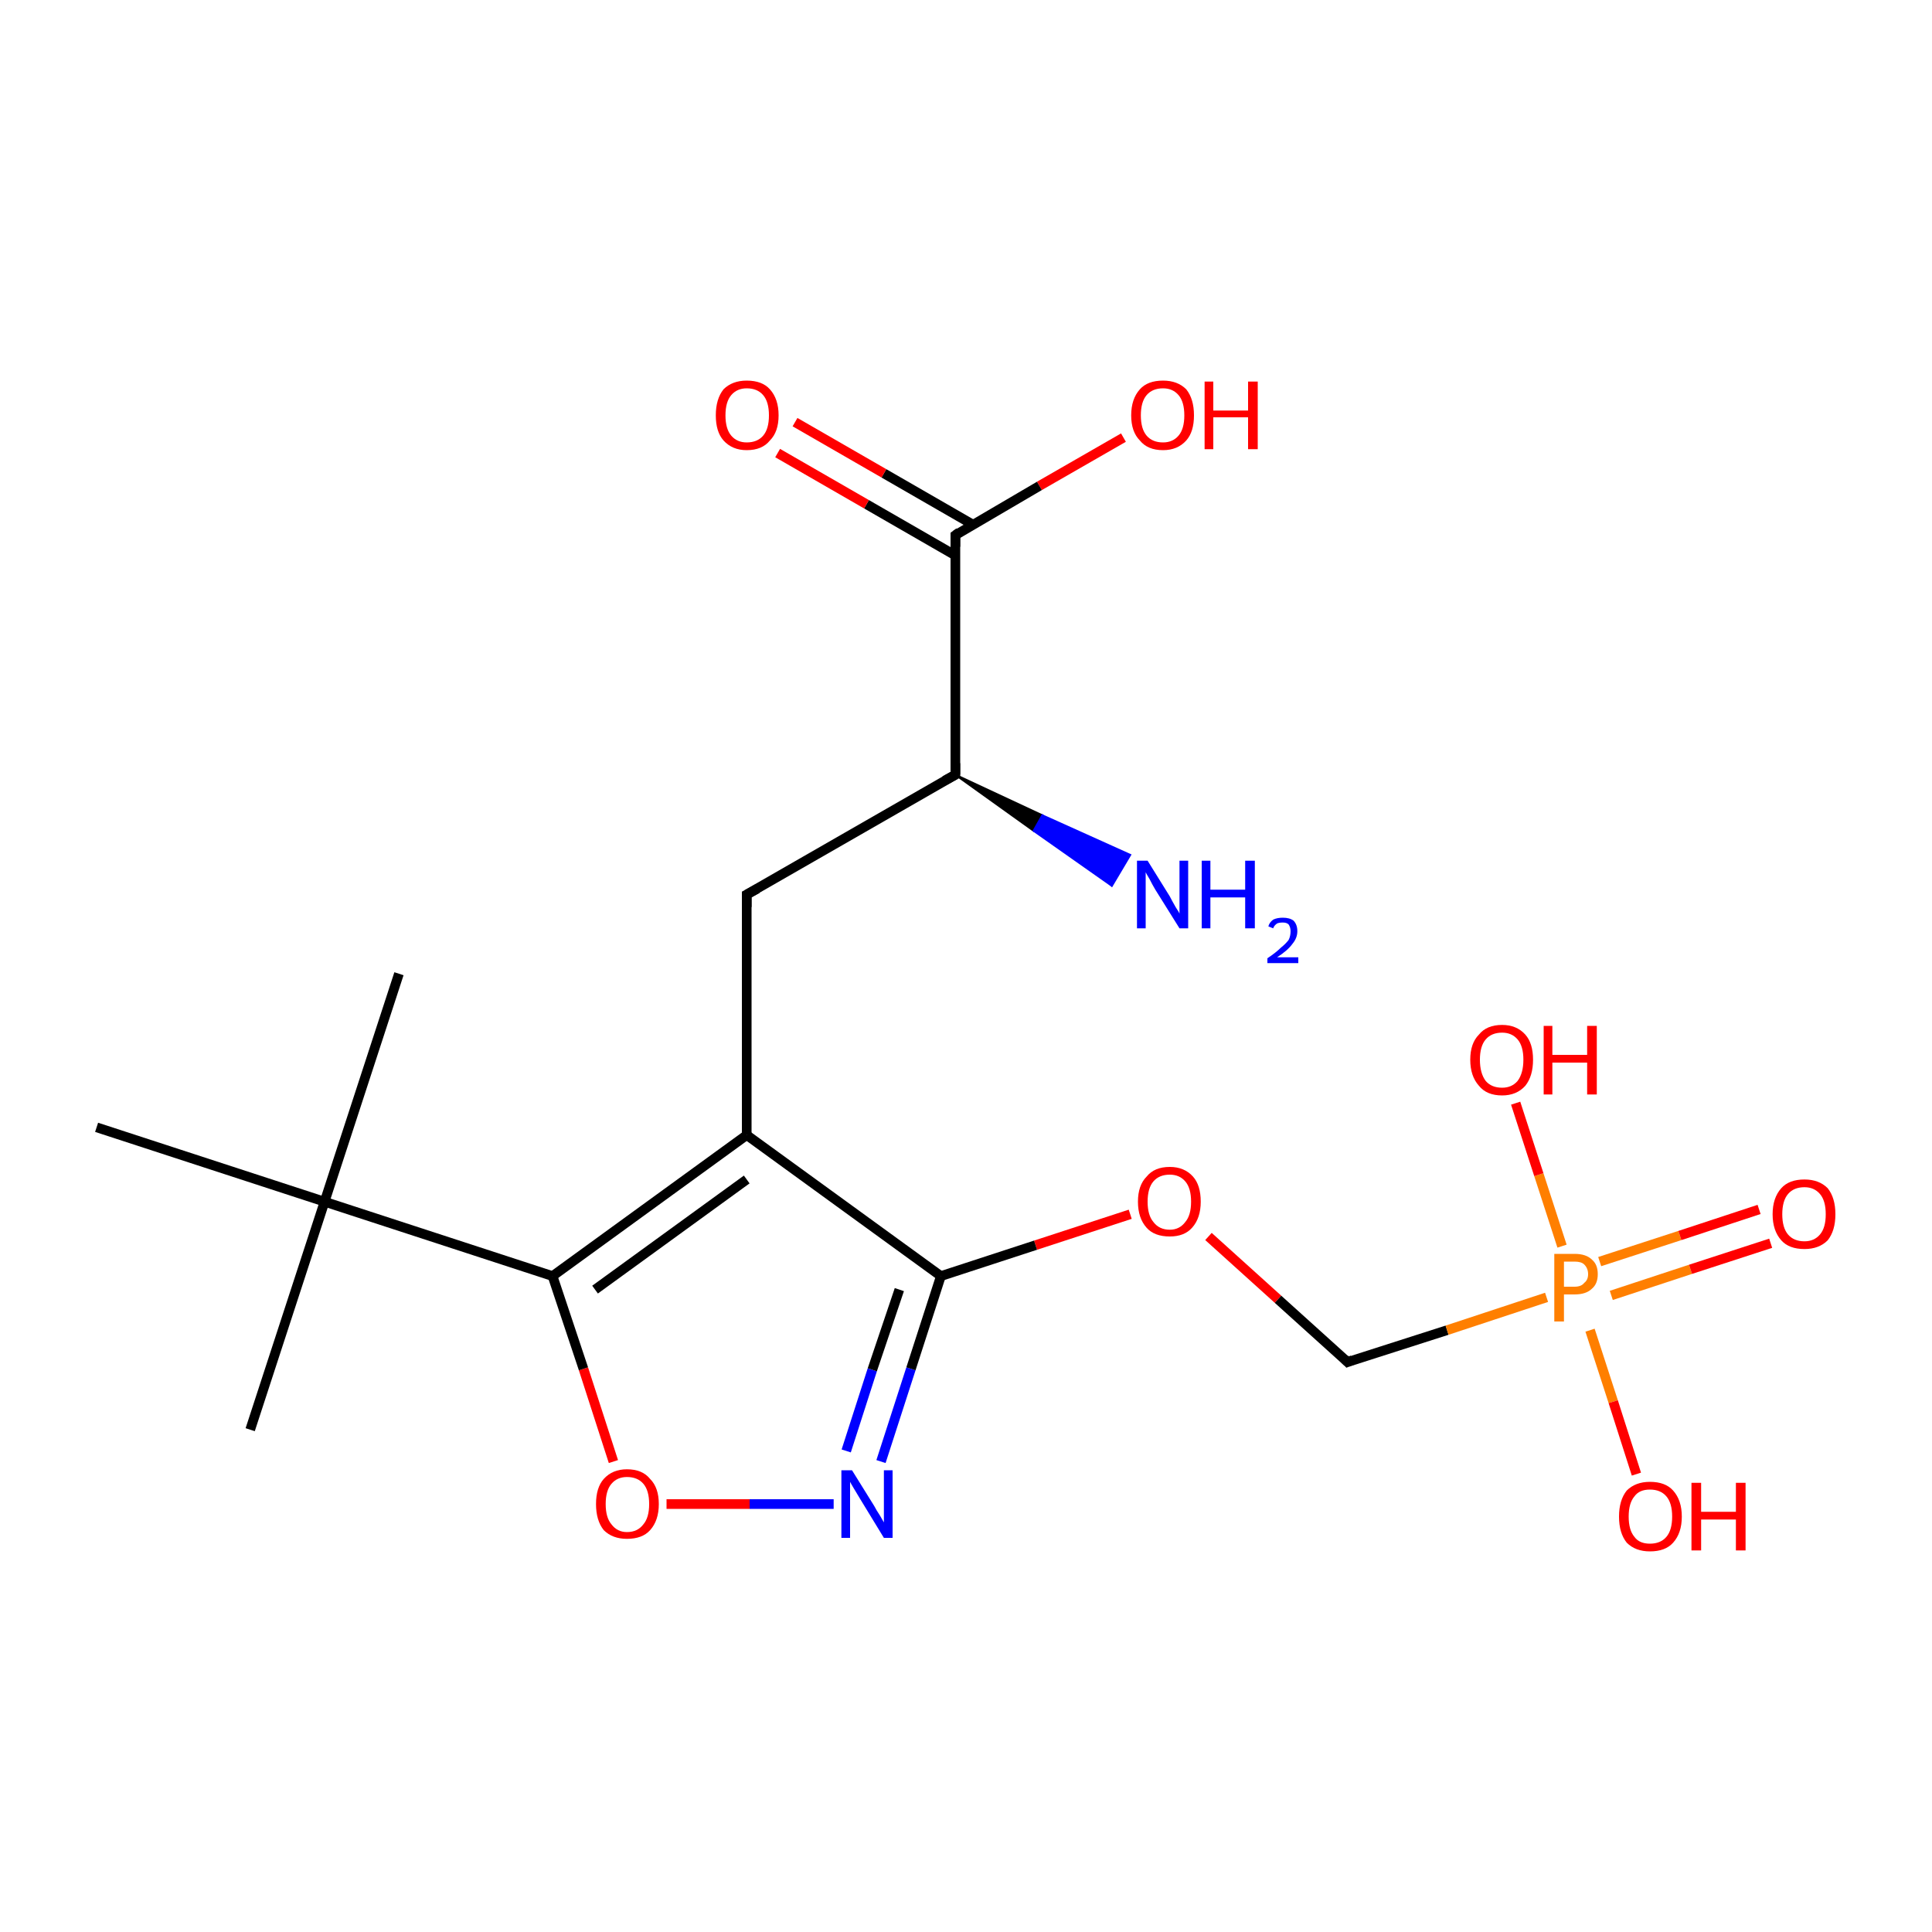 <?xml version='1.0' encoding='iso-8859-1'?>
<svg version='1.1' baseProfile='full'
              xmlns='http://www.w3.org/2000/svg'
                      xmlns:rdkit='http://www.rdkit.org/xml'
                      xmlns:xlink='http://www.w3.org/1999/xlink'
                  xml:space='preserve'
width='200px' height='200px' viewBox='0 0 200 200'>
<!-- END OF HEADER -->
<rect style='opacity:1.0;fill:#FFFFFF;stroke:none' width='200.0' height='200.0' x='0.0' y='0.0'> </rect>
<path class='bond-0 atom-3 atom-0' d='M 98.9,80.2 L 107.9,84.4 L 107.0,86.0 Z' style='fill:#000000;fill-rule:evenodd;fill-opacity:1;stroke:#000000;stroke-width:0.2px;stroke-linecap:butt;stroke-linejoin:miter;stroke-opacity:1;' />
<path class='bond-0 atom-3 atom-0' d='M 107.9,84.4 L 115.1,91.7 L 117.0,88.5 Z' style='fill:#0000FF;fill-rule:evenodd;fill-opacity:1;stroke:#0000FF;stroke-width:0.2px;stroke-linecap:butt;stroke-linejoin:miter;stroke-opacity:1;' />
<path class='bond-0 atom-3 atom-0' d='M 107.9,84.4 L 107.0,86.0 L 115.1,91.7 Z' style='fill:#0000FF;fill-rule:evenodd;fill-opacity:1;stroke:#0000FF;stroke-width:0.2px;stroke-linecap:butt;stroke-linejoin:miter;stroke-opacity:1;' />
<path class='bond-1 atom-1 atom-3' d='M 77.3,92.6 L 98.9,80.2' style='fill:none;fill-rule:evenodd;stroke:#000000;stroke-width:1.0px;stroke-linecap:butt;stroke-linejoin:miter;stroke-opacity:1' />
<path class='bond-2 atom-1 atom-12' d='M 77.3,92.6 L 77.3,117.5' style='fill:none;fill-rule:evenodd;stroke:#000000;stroke-width:1.0px;stroke-linecap:butt;stroke-linejoin:miter;stroke-opacity:1' />
<path class='bond-3 atom-2 atom-4' d='M 116.3,45.3 L 107.6,50.3' style='fill:none;fill-rule:evenodd;stroke:#FF0000;stroke-width:1.0px;stroke-linecap:butt;stroke-linejoin:miter;stroke-opacity:1' />
<path class='bond-3 atom-2 atom-4' d='M 107.6,50.3 L 98.9,55.4' style='fill:none;fill-rule:evenodd;stroke:#000000;stroke-width:1.0px;stroke-linecap:butt;stroke-linejoin:miter;stroke-opacity:1' />
<path class='bond-4 atom-3 atom-4' d='M 98.9,80.2 L 98.9,55.4' style='fill:none;fill-rule:evenodd;stroke:#000000;stroke-width:1.0px;stroke-linecap:butt;stroke-linejoin:miter;stroke-opacity:1' />
<path class='bond-5 atom-4 atom-5' d='M 100.7,54.3 L 91.5,49.0' style='fill:none;fill-rule:evenodd;stroke:#000000;stroke-width:1.0px;stroke-linecap:butt;stroke-linejoin:miter;stroke-opacity:1' />
<path class='bond-5 atom-4 atom-5' d='M 91.5,49.0 L 82.3,43.7' style='fill:none;fill-rule:evenodd;stroke:#FF0000;stroke-width:1.0px;stroke-linecap:butt;stroke-linejoin:miter;stroke-opacity:1' />
<path class='bond-5 atom-4 atom-5' d='M 98.9,57.5 L 89.7,52.2' style='fill:none;fill-rule:evenodd;stroke:#000000;stroke-width:1.0px;stroke-linecap:butt;stroke-linejoin:miter;stroke-opacity:1' />
<path class='bond-5 atom-4 atom-5' d='M 89.7,52.2 L 80.5,46.9' style='fill:none;fill-rule:evenodd;stroke:#FF0000;stroke-width:1.0px;stroke-linecap:butt;stroke-linejoin:miter;stroke-opacity:1' />
<path class='bond-6 atom-6 atom-8' d='M 69.0,155.7 L 77.6,155.7' style='fill:none;fill-rule:evenodd;stroke:#FF0000;stroke-width:1.0px;stroke-linecap:butt;stroke-linejoin:miter;stroke-opacity:1' />
<path class='bond-6 atom-6 atom-8' d='M 77.6,155.7 L 86.3,155.7' style='fill:none;fill-rule:evenodd;stroke:#0000FF;stroke-width:1.0px;stroke-linecap:butt;stroke-linejoin:miter;stroke-opacity:1' />
<path class='bond-7 atom-6 atom-13' d='M 63.5,151.3 L 60.4,141.7' style='fill:none;fill-rule:evenodd;stroke:#FF0000;stroke-width:1.0px;stroke-linecap:butt;stroke-linejoin:miter;stroke-opacity:1' />
<path class='bond-7 atom-6 atom-13' d='M 60.4,141.7 L 57.2,132.1' style='fill:none;fill-rule:evenodd;stroke:#000000;stroke-width:1.0px;stroke-linecap:butt;stroke-linejoin:miter;stroke-opacity:1' />
<path class='bond-8 atom-7 atom-10' d='M 125.1,128.0 L 132.3,134.5' style='fill:none;fill-rule:evenodd;stroke:#FF0000;stroke-width:1.0px;stroke-linecap:butt;stroke-linejoin:miter;stroke-opacity:1' />
<path class='bond-8 atom-7 atom-10' d='M 132.3,134.5 L 139.5,141.0' style='fill:none;fill-rule:evenodd;stroke:#000000;stroke-width:1.0px;stroke-linecap:butt;stroke-linejoin:miter;stroke-opacity:1' />
<path class='bond-9 atom-7 atom-11' d='M 117.0,125.7 L 107.2,128.9' style='fill:none;fill-rule:evenodd;stroke:#FF0000;stroke-width:1.0px;stroke-linecap:butt;stroke-linejoin:miter;stroke-opacity:1' />
<path class='bond-9 atom-7 atom-11' d='M 107.2,128.9 L 97.4,132.1' style='fill:none;fill-rule:evenodd;stroke:#000000;stroke-width:1.0px;stroke-linecap:butt;stroke-linejoin:miter;stroke-opacity:1' />
<path class='bond-10 atom-8 atom-11' d='M 91.2,151.3 L 94.3,141.7' style='fill:none;fill-rule:evenodd;stroke:#0000FF;stroke-width:1.0px;stroke-linecap:butt;stroke-linejoin:miter;stroke-opacity:1' />
<path class='bond-10 atom-8 atom-11' d='M 94.3,141.7 L 97.4,132.1' style='fill:none;fill-rule:evenodd;stroke:#000000;stroke-width:1.0px;stroke-linecap:butt;stroke-linejoin:miter;stroke-opacity:1' />
<path class='bond-10 atom-8 atom-11' d='M 87.6,150.2 L 90.3,141.8' style='fill:none;fill-rule:evenodd;stroke:#0000FF;stroke-width:1.0px;stroke-linecap:butt;stroke-linejoin:miter;stroke-opacity:1' />
<path class='bond-10 atom-8 atom-11' d='M 90.3,141.8 L 93.1,133.5' style='fill:none;fill-rule:evenodd;stroke:#000000;stroke-width:1.0px;stroke-linecap:butt;stroke-linejoin:miter;stroke-opacity:1' />
<path class='bond-11 atom-9 atom-13' d='M 33.6,124.4 L 57.2,132.1' style='fill:none;fill-rule:evenodd;stroke:#000000;stroke-width:1.0px;stroke-linecap:butt;stroke-linejoin:miter;stroke-opacity:1' />
<path class='bond-12 atom-9 atom-14' d='M 33.6,124.4 L 10.0,116.7' style='fill:none;fill-rule:evenodd;stroke:#000000;stroke-width:1.0px;stroke-linecap:butt;stroke-linejoin:miter;stroke-opacity:1' />
<path class='bond-13 atom-9 atom-15' d='M 33.6,124.4 L 25.9,148.0' style='fill:none;fill-rule:evenodd;stroke:#000000;stroke-width:1.0px;stroke-linecap:butt;stroke-linejoin:miter;stroke-opacity:1' />
<path class='bond-14 atom-9 atom-16' d='M 33.6,124.4 L 41.3,100.8' style='fill:none;fill-rule:evenodd;stroke:#000000;stroke-width:1.0px;stroke-linecap:butt;stroke-linejoin:miter;stroke-opacity:1' />
<path class='bond-15 atom-10 atom-17' d='M 139.5,141.0 L 149.8,137.7' style='fill:none;fill-rule:evenodd;stroke:#000000;stroke-width:1.0px;stroke-linecap:butt;stroke-linejoin:miter;stroke-opacity:1' />
<path class='bond-15 atom-10 atom-17' d='M 149.8,137.7 L 160.1,134.3' style='fill:none;fill-rule:evenodd;stroke:#FF7F00;stroke-width:1.0px;stroke-linecap:butt;stroke-linejoin:miter;stroke-opacity:1' />
<path class='bond-16 atom-11 atom-12' d='M 97.4,132.1 L 77.3,117.5' style='fill:none;fill-rule:evenodd;stroke:#000000;stroke-width:1.0px;stroke-linecap:butt;stroke-linejoin:miter;stroke-opacity:1' />
<path class='bond-17 atom-12 atom-13' d='M 77.3,117.5 L 57.2,132.1' style='fill:none;fill-rule:evenodd;stroke:#000000;stroke-width:1.0px;stroke-linecap:butt;stroke-linejoin:miter;stroke-opacity:1' />
<path class='bond-17 atom-12 atom-13' d='M 77.3,122.1 L 61.6,133.5' style='fill:none;fill-rule:evenodd;stroke:#000000;stroke-width:1.0px;stroke-linecap:butt;stroke-linejoin:miter;stroke-opacity:1' />
<path class='bond-18 atom-17 atom-18' d='M 166.8,134.1 L 175.0,131.4' style='fill:none;fill-rule:evenodd;stroke:#FF7F00;stroke-width:1.0px;stroke-linecap:butt;stroke-linejoin:miter;stroke-opacity:1' />
<path class='bond-18 atom-17 atom-18' d='M 175.0,131.4 L 183.3,128.7' style='fill:none;fill-rule:evenodd;stroke:#FF0000;stroke-width:1.0px;stroke-linecap:butt;stroke-linejoin:miter;stroke-opacity:1' />
<path class='bond-18 atom-17 atom-18' d='M 165.6,130.6 L 173.9,127.9' style='fill:none;fill-rule:evenodd;stroke:#FF7F00;stroke-width:1.0px;stroke-linecap:butt;stroke-linejoin:miter;stroke-opacity:1' />
<path class='bond-18 atom-17 atom-18' d='M 173.9,127.9 L 182.1,125.2' style='fill:none;fill-rule:evenodd;stroke:#FF0000;stroke-width:1.0px;stroke-linecap:butt;stroke-linejoin:miter;stroke-opacity:1' />
<path class='bond-19 atom-17 atom-19' d='M 164.6,137.7 L 167.0,145.1' style='fill:none;fill-rule:evenodd;stroke:#FF7F00;stroke-width:1.0px;stroke-linecap:butt;stroke-linejoin:miter;stroke-opacity:1' />
<path class='bond-19 atom-17 atom-19' d='M 167.0,145.1 L 169.4,152.6' style='fill:none;fill-rule:evenodd;stroke:#FF0000;stroke-width:1.0px;stroke-linecap:butt;stroke-linejoin:miter;stroke-opacity:1' />
<path class='bond-20 atom-17 atom-20' d='M 161.7,129.0 L 159.3,121.6' style='fill:none;fill-rule:evenodd;stroke:#FF7F00;stroke-width:1.0px;stroke-linecap:butt;stroke-linejoin:miter;stroke-opacity:1' />
<path class='bond-20 atom-17 atom-20' d='M 159.3,121.6 L 156.9,114.2' style='fill:none;fill-rule:evenodd;stroke:#FF0000;stroke-width:1.0px;stroke-linecap:butt;stroke-linejoin:miter;stroke-opacity:1' />
<path d='M 78.4,92.0 L 77.3,92.6 L 77.3,93.9' style='fill:none;stroke:#000000;stroke-width:1.0px;stroke-linecap:butt;stroke-linejoin:miter;stroke-opacity:1;' />
<path d='M 97.8,80.8 L 98.9,80.2 L 98.9,79.0' style='fill:none;stroke:#000000;stroke-width:1.0px;stroke-linecap:butt;stroke-linejoin:miter;stroke-opacity:1;' />
<path d='M 99.3,55.1 L 98.9,55.4 L 98.9,56.6' style='fill:none;stroke:#000000;stroke-width:1.0px;stroke-linecap:butt;stroke-linejoin:miter;stroke-opacity:1;' />
<path d='M 139.2,140.7 L 139.5,141.0 L 140.0,140.8' style='fill:none;stroke:#000000;stroke-width:1.0px;stroke-linecap:butt;stroke-linejoin:miter;stroke-opacity:1;' />
<path class='atom-0' d='M 118.8 89.1
L 121.1 92.8
Q 121.3 93.2, 121.7 93.9
Q 122.1 94.5, 122.1 94.6
L 122.1 89.1
L 123.0 89.1
L 123.0 96.1
L 122.1 96.1
L 119.6 92.1
Q 119.3 91.6, 119.0 91.0
Q 118.7 90.5, 118.6 90.3
L 118.6 96.1
L 117.7 96.1
L 117.7 89.1
L 118.8 89.1
' fill='#0000FF'/>
<path class='atom-0' d='M 124.4 89.1
L 125.3 89.1
L 125.3 92.1
L 128.9 92.1
L 128.9 89.1
L 129.9 89.1
L 129.9 96.1
L 128.9 96.1
L 128.9 92.9
L 125.3 92.9
L 125.3 96.1
L 124.4 96.1
L 124.4 89.1
' fill='#0000FF'/>
<path class='atom-0' d='M 131.3 95.9
Q 131.4 95.5, 131.8 95.2
Q 132.2 95.0, 132.8 95.0
Q 133.5 95.0, 133.9 95.3
Q 134.3 95.7, 134.3 96.4
Q 134.3 97.1, 133.8 97.7
Q 133.3 98.4, 132.2 99.1
L 134.4 99.1
L 134.4 99.7
L 131.2 99.7
L 131.2 99.2
Q 132.1 98.6, 132.6 98.1
Q 133.1 97.7, 133.4 97.3
Q 133.6 96.9, 133.6 96.4
Q 133.6 96.0, 133.4 95.7
Q 133.2 95.5, 132.8 95.5
Q 132.4 95.5, 132.2 95.6
Q 131.9 95.8, 131.8 96.1
L 131.3 95.9
' fill='#0000FF'/>
<path class='atom-2' d='M 117.1 43.0
Q 117.1 41.3, 118.0 40.3
Q 118.8 39.4, 120.4 39.4
Q 121.9 39.4, 122.8 40.3
Q 123.6 41.3, 123.6 43.0
Q 123.6 44.7, 122.8 45.6
Q 121.9 46.6, 120.4 46.6
Q 118.8 46.6, 118.0 45.6
Q 117.1 44.7, 117.1 43.0
M 120.4 45.8
Q 121.4 45.8, 122.0 45.1
Q 122.6 44.4, 122.6 43.0
Q 122.6 41.6, 122.0 40.9
Q 121.4 40.2, 120.4 40.2
Q 119.3 40.2, 118.7 40.9
Q 118.1 41.6, 118.1 43.0
Q 118.1 44.4, 118.7 45.1
Q 119.3 45.8, 120.4 45.8
' fill='#FF0000'/>
<path class='atom-2' d='M 124.7 39.5
L 125.6 39.5
L 125.6 42.5
L 129.2 42.5
L 129.2 39.5
L 130.2 39.5
L 130.2 46.5
L 129.2 46.5
L 129.2 43.2
L 125.6 43.2
L 125.6 46.5
L 124.7 46.5
L 124.7 39.5
' fill='#FF0000'/>
<path class='atom-5' d='M 74.1 43.0
Q 74.1 41.3, 74.9 40.3
Q 75.8 39.4, 77.3 39.4
Q 78.9 39.4, 79.7 40.3
Q 80.6 41.3, 80.6 43.0
Q 80.6 44.7, 79.7 45.6
Q 78.9 46.6, 77.3 46.6
Q 75.8 46.6, 74.9 45.6
Q 74.1 44.7, 74.1 43.0
M 77.3 45.8
Q 78.4 45.8, 79.0 45.1
Q 79.6 44.4, 79.6 43.0
Q 79.6 41.6, 79.0 40.9
Q 78.4 40.2, 77.3 40.2
Q 76.3 40.2, 75.7 40.9
Q 75.1 41.6, 75.1 43.0
Q 75.1 44.4, 75.7 45.1
Q 76.3 45.8, 77.3 45.8
' fill='#FF0000'/>
<path class='atom-6' d='M 61.7 155.7
Q 61.7 154.0, 62.5 153.1
Q 63.4 152.1, 64.9 152.1
Q 66.5 152.1, 67.3 153.1
Q 68.2 154.0, 68.2 155.7
Q 68.2 157.4, 67.3 158.4
Q 66.5 159.3, 64.9 159.3
Q 63.4 159.3, 62.5 158.4
Q 61.7 157.4, 61.7 155.7
M 64.9 158.6
Q 66.0 158.6, 66.6 157.8
Q 67.2 157.1, 67.2 155.7
Q 67.2 154.3, 66.6 153.6
Q 66.0 152.9, 64.9 152.9
Q 63.9 152.9, 63.3 153.6
Q 62.7 154.3, 62.7 155.7
Q 62.7 157.1, 63.3 157.8
Q 63.9 158.6, 64.9 158.6
' fill='#FF0000'/>
<path class='atom-7' d='M 117.8 124.4
Q 117.8 122.7, 118.7 121.8
Q 119.5 120.8, 121.1 120.8
Q 122.6 120.8, 123.5 121.8
Q 124.3 122.7, 124.3 124.4
Q 124.3 126.1, 123.4 127.1
Q 122.6 128.0, 121.1 128.0
Q 119.5 128.0, 118.7 127.1
Q 117.8 126.1, 117.8 124.4
M 121.1 127.3
Q 122.1 127.3, 122.7 126.5
Q 123.3 125.8, 123.3 124.4
Q 123.3 123.0, 122.7 122.3
Q 122.1 121.6, 121.1 121.6
Q 120.0 121.6, 119.4 122.3
Q 118.8 123.0, 118.8 124.4
Q 118.8 125.8, 119.4 126.5
Q 120.0 127.3, 121.1 127.3
' fill='#FF0000'/>
<path class='atom-8' d='M 88.2 152.2
L 90.5 155.9
Q 90.7 156.3, 91.1 156.9
Q 91.5 157.6, 91.5 157.6
L 91.5 152.2
L 92.4 152.2
L 92.4 159.2
L 91.5 159.2
L 89.0 155.1
Q 88.7 154.6, 88.4 154.1
Q 88.1 153.6, 88.0 153.4
L 88.0 159.2
L 87.1 159.2
L 87.1 152.2
L 88.2 152.2
' fill='#0000FF'/>
<path class='atom-17' d='M 163.0 129.8
Q 164.2 129.8, 164.8 130.4
Q 165.4 130.9, 165.4 131.9
Q 165.4 132.9, 164.8 133.4
Q 164.2 134.0, 163.0 134.0
L 161.9 134.0
L 161.9 136.8
L 160.9 136.8
L 160.9 129.8
L 163.0 129.8
M 163.0 133.2
Q 163.7 133.2, 164.0 132.8
Q 164.4 132.5, 164.4 131.9
Q 164.4 131.3, 164.0 130.9
Q 163.7 130.6, 163.0 130.6
L 161.9 130.6
L 161.9 133.2
L 163.0 133.2
' fill='#FF7F00'/>
<path class='atom-18' d='M 183.5 125.7
Q 183.5 124.0, 184.4 123.0
Q 185.2 122.1, 186.8 122.1
Q 188.3 122.1, 189.2 123.0
Q 190.0 124.0, 190.0 125.7
Q 190.0 127.4, 189.2 128.4
Q 188.3 129.3, 186.8 129.3
Q 185.2 129.3, 184.4 128.4
Q 183.5 127.4, 183.5 125.7
M 186.8 128.5
Q 187.8 128.5, 188.4 127.8
Q 189.0 127.1, 189.0 125.7
Q 189.0 124.3, 188.4 123.6
Q 187.8 122.9, 186.8 122.9
Q 185.7 122.9, 185.1 123.6
Q 184.5 124.3, 184.5 125.7
Q 184.5 127.1, 185.1 127.8
Q 185.7 128.5, 186.8 128.5
' fill='#FF0000'/>
<path class='atom-19' d='M 167.6 157.0
Q 167.6 155.3, 168.4 154.3
Q 169.3 153.4, 170.8 153.4
Q 172.4 153.4, 173.2 154.3
Q 174.1 155.3, 174.1 157.0
Q 174.1 158.7, 173.2 159.7
Q 172.4 160.6, 170.8 160.6
Q 169.3 160.6, 168.4 159.7
Q 167.6 158.7, 167.6 157.0
M 170.8 159.8
Q 171.9 159.8, 172.5 159.1
Q 173.1 158.4, 173.1 157.0
Q 173.1 155.6, 172.5 154.9
Q 171.9 154.2, 170.8 154.2
Q 169.7 154.2, 169.2 154.9
Q 168.6 155.6, 168.6 157.0
Q 168.6 158.4, 169.2 159.1
Q 169.7 159.8, 170.8 159.8
' fill='#FF0000'/>
<path class='atom-19' d='M 175.1 153.5
L 176.1 153.5
L 176.1 156.5
L 179.7 156.5
L 179.7 153.5
L 180.7 153.5
L 180.7 160.5
L 179.7 160.5
L 179.7 157.3
L 176.1 157.3
L 176.1 160.5
L 175.1 160.5
L 175.1 153.5
' fill='#FF0000'/>
<path class='atom-20' d='M 152.2 109.7
Q 152.2 108.0, 153.1 107.1
Q 153.9 106.1, 155.5 106.1
Q 157.0 106.1, 157.9 107.1
Q 158.7 108.0, 158.7 109.7
Q 158.7 111.4, 157.9 112.4
Q 157.0 113.4, 155.5 113.4
Q 153.9 113.4, 153.1 112.4
Q 152.2 111.4, 152.2 109.7
M 155.5 112.6
Q 156.5 112.6, 157.1 111.9
Q 157.7 111.1, 157.7 109.7
Q 157.7 108.3, 157.1 107.6
Q 156.5 106.9, 155.5 106.9
Q 154.4 106.9, 153.8 107.6
Q 153.2 108.3, 153.2 109.7
Q 153.2 111.1, 153.8 111.9
Q 154.4 112.6, 155.5 112.6
' fill='#FF0000'/>
<path class='atom-20' d='M 159.8 106.2
L 160.7 106.2
L 160.7 109.2
L 164.3 109.2
L 164.3 106.2
L 165.3 106.2
L 165.3 113.3
L 164.3 113.3
L 164.3 110.0
L 160.7 110.0
L 160.7 113.3
L 159.8 113.3
L 159.8 106.2
' fill='#FF0000'/>
</svg>
